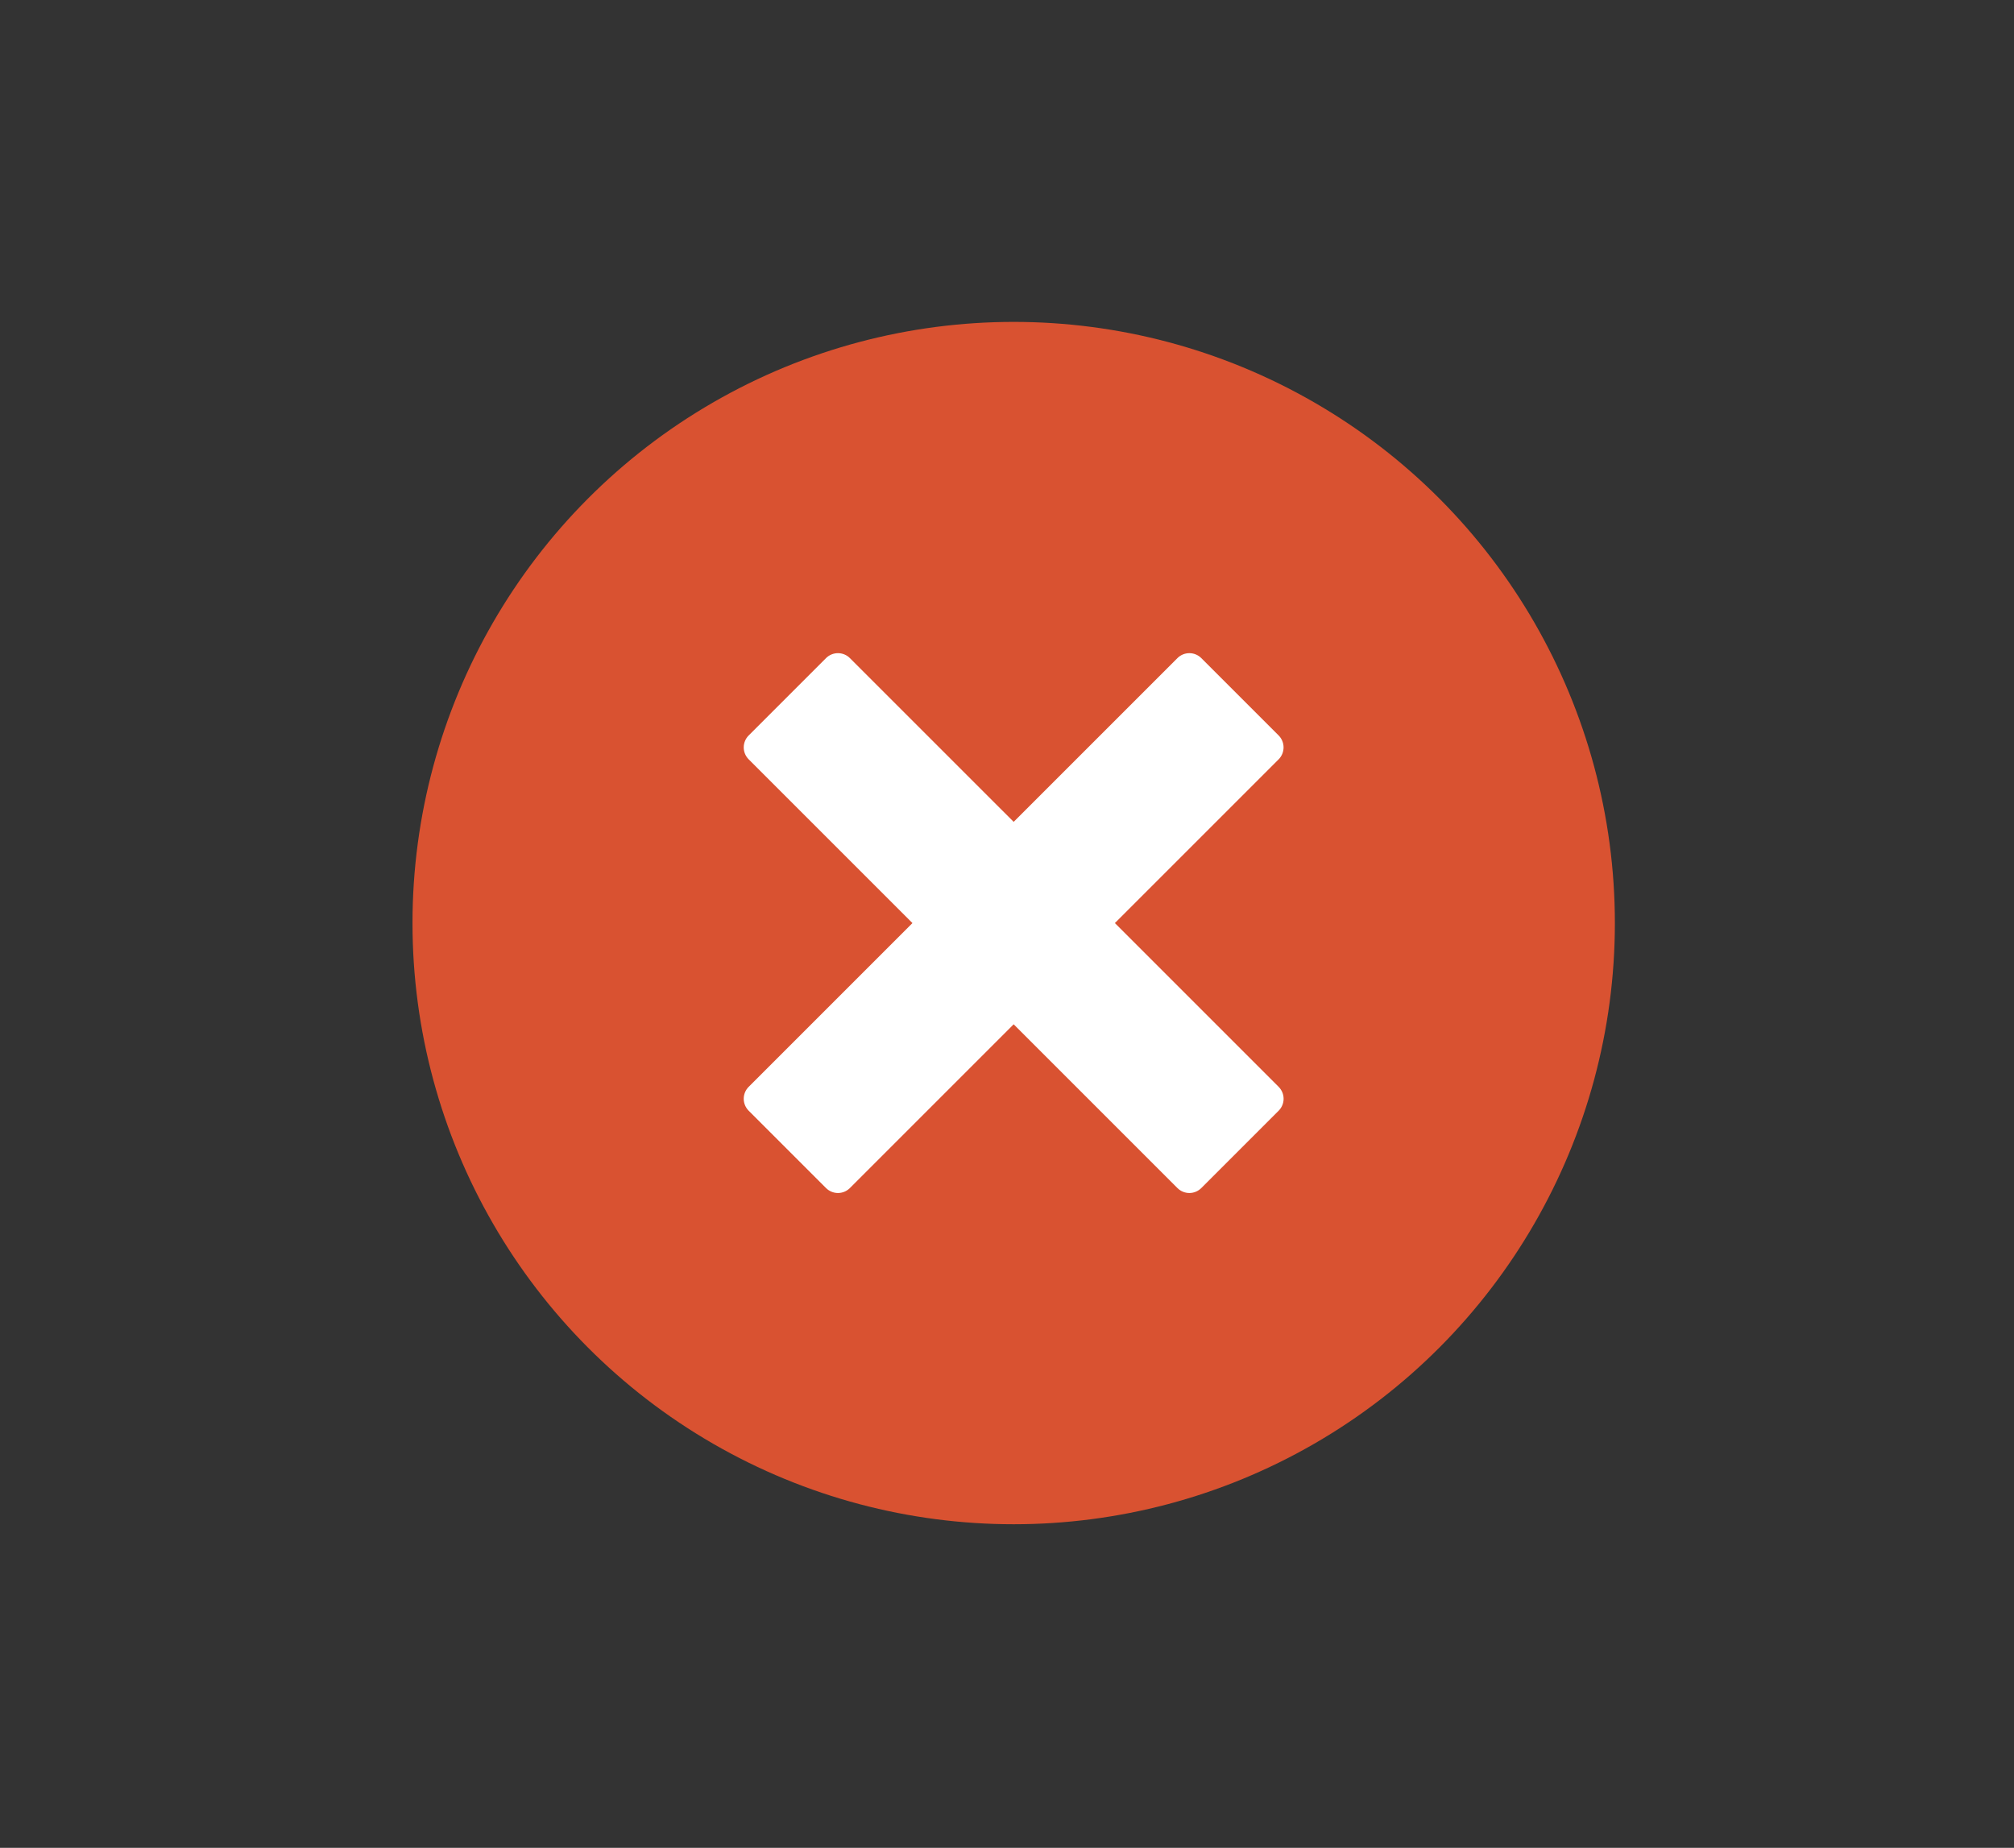 <?xml version="1.0" encoding="UTF-8"?> <svg xmlns="http://www.w3.org/2000/svg" width="97" height="89" viewBox="0 0 97 89" fill="none"><rect x="0" y="0" width="97" height="89" fill="#333333" stroke="none"/><circle cx="48.822" cy="44.459" r="28.955" fill="#D95231"></circle><path d="M61.584 52.347L53.696 44.459L61.584 36.572C61.735 36.419 61.82 36.212 61.82 35.997C61.82 35.782 61.735 35.576 61.584 35.423L57.858 31.697C57.705 31.544 57.499 31.459 57.283 31.459C57.068 31.459 56.861 31.544 56.709 31.697L48.821 39.584L40.933 31.697C40.781 31.544 40.574 31.459 40.359 31.459C40.143 31.459 39.937 31.544 39.784 31.697L36.058 35.423C35.906 35.575 35.82 35.782 35.82 35.997C35.82 36.212 35.906 36.419 36.058 36.572L43.946 44.459L36.058 52.347C35.906 52.499 35.82 52.706 35.82 52.921C35.82 53.137 35.906 53.343 36.058 53.496L39.784 57.222C39.937 57.374 40.143 57.46 40.359 57.46C40.574 57.46 40.781 57.374 40.933 57.222L48.821 49.334L56.709 57.222C56.861 57.374 57.068 57.46 57.283 57.46C57.499 57.46 57.705 57.374 57.858 57.222L61.584 53.496C61.736 53.343 61.822 53.137 61.822 52.921C61.822 52.706 61.736 52.499 61.584 52.347Z" fill="white"></path></svg> 